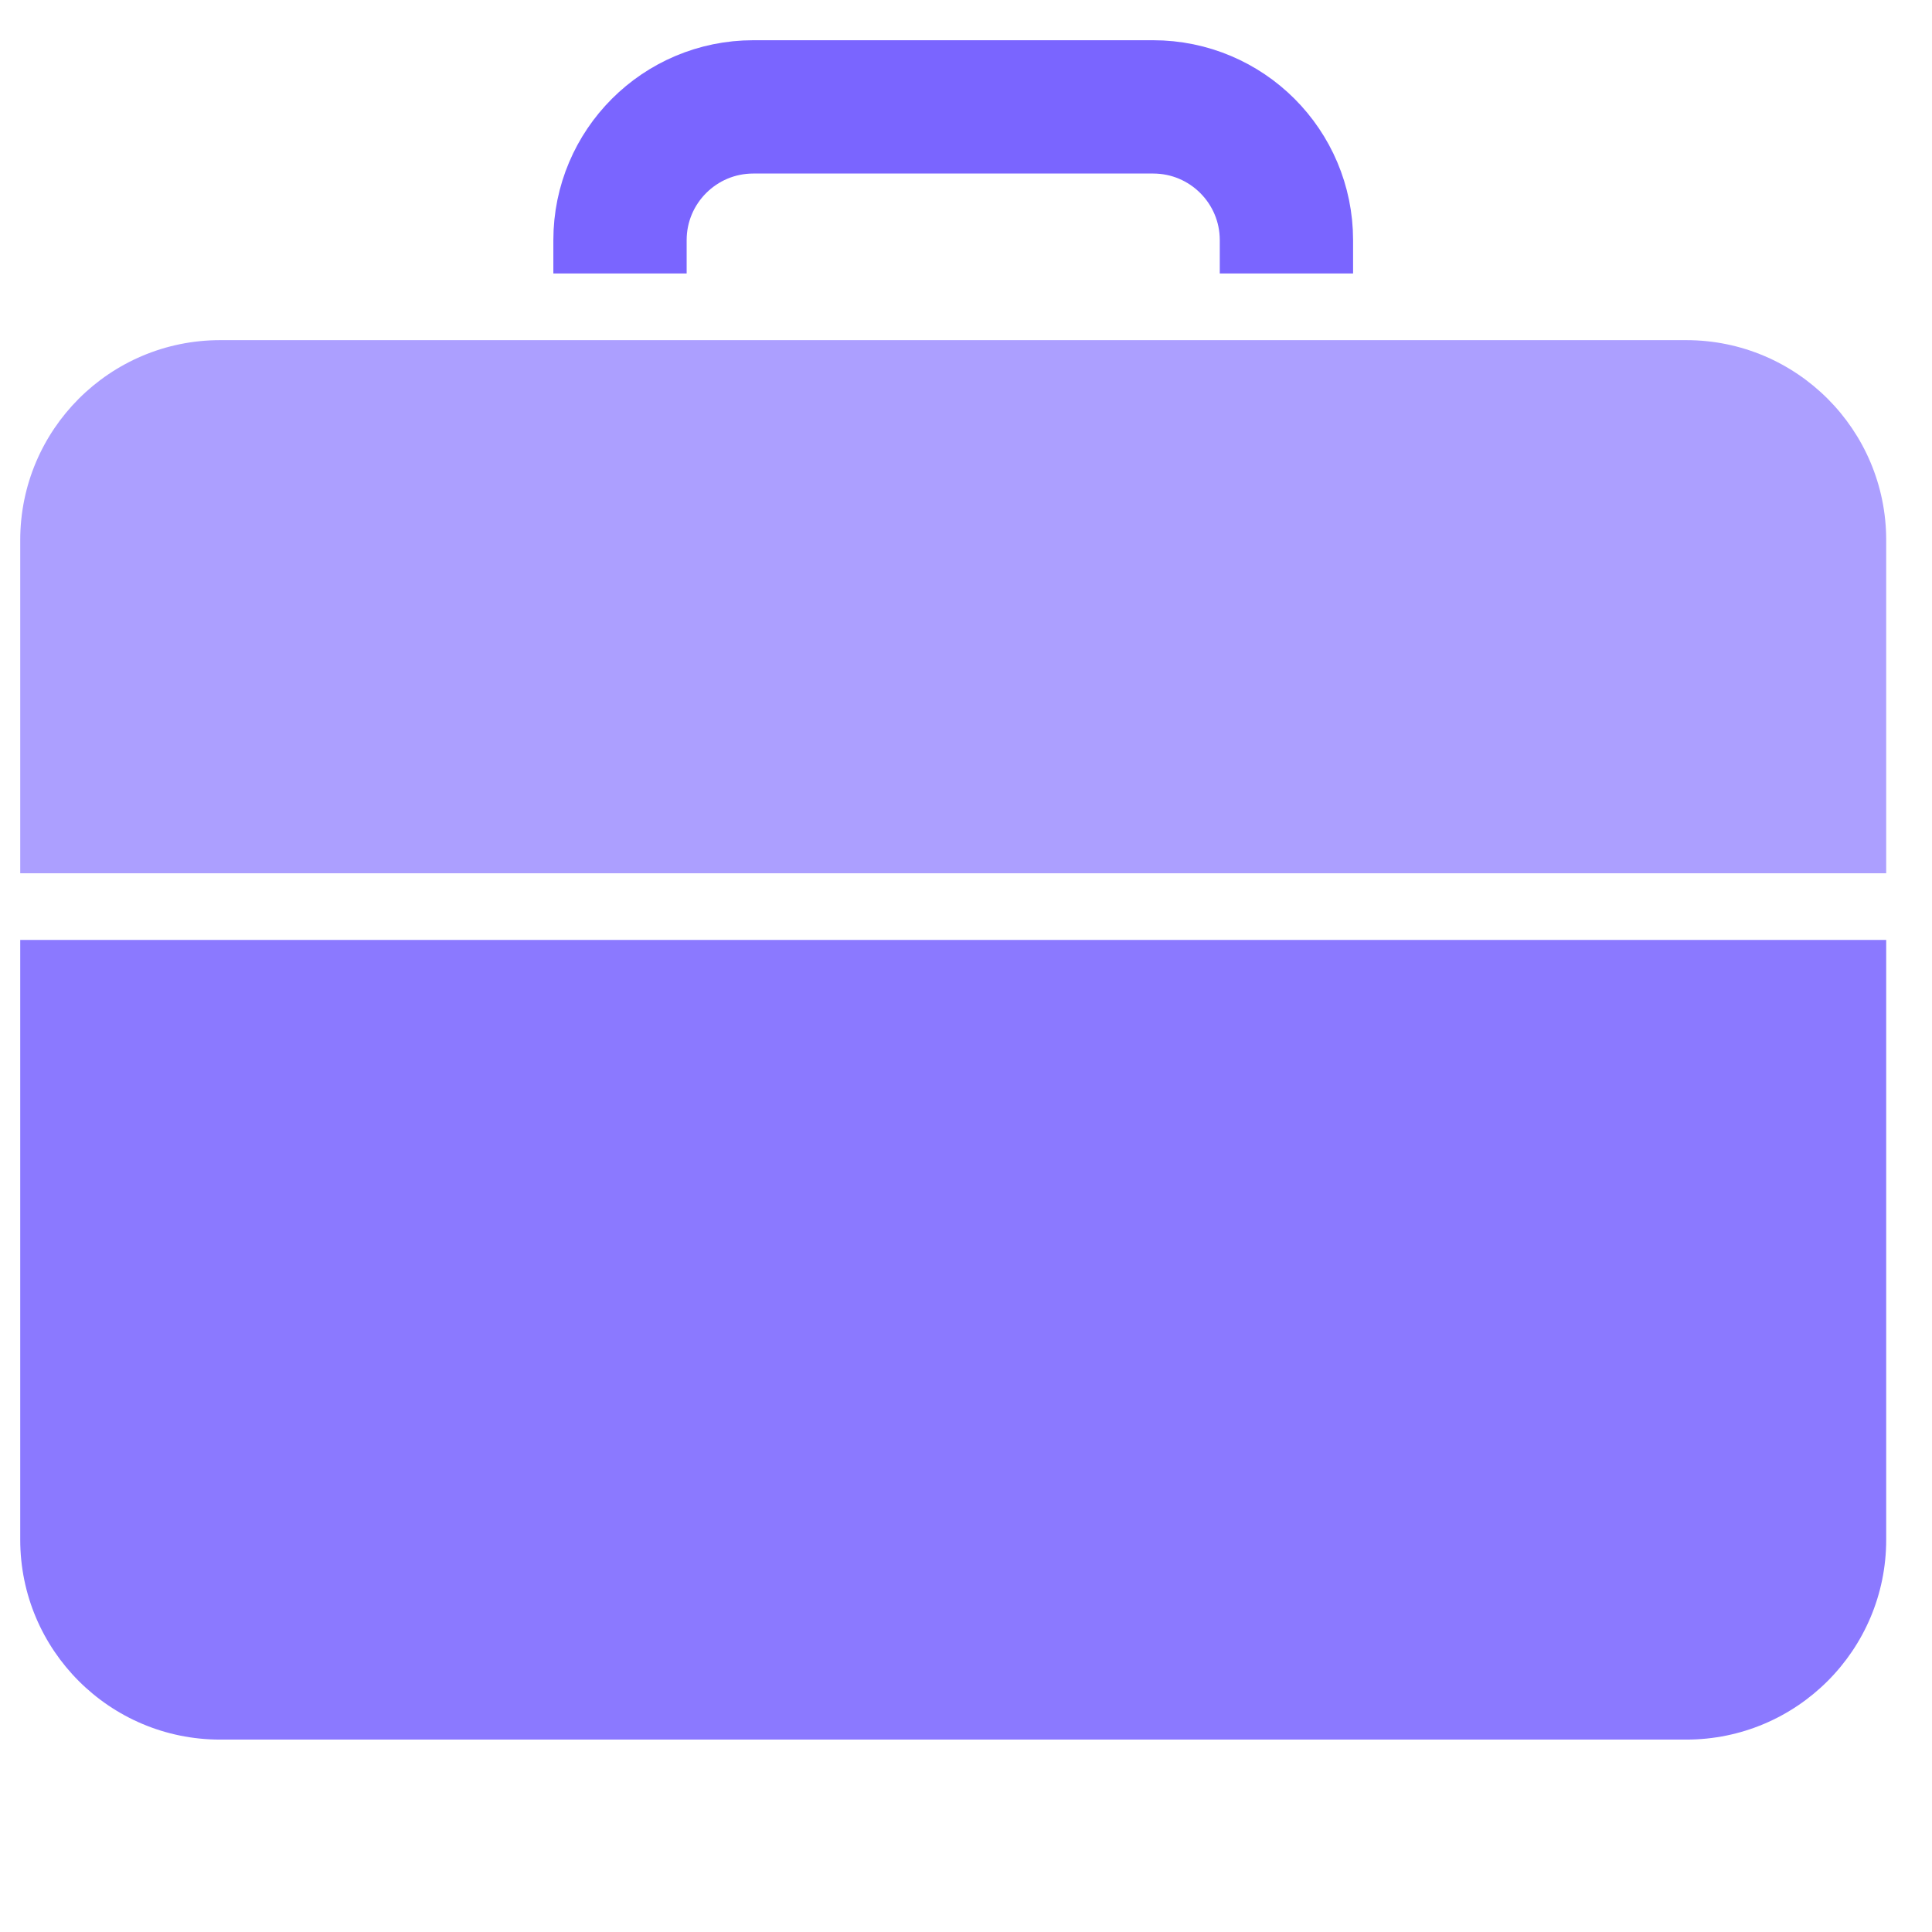 <svg xmlns='http://www.w3.org/2000/svg' width='34' height='34' viewBox='0 0 34 34' fill='none'>
    <g clip-path='url(#clip0_12031_130679)'>
        <path
                d='M0.356 9.505C0.356 7.562 1.931 5.986 3.874 5.986H29.675C31.618 5.986 33.194 7.562 33.194 9.505V15.368H0.356V9.505Z'
                fill='#AC9FFF'
        />
        <path
                d='M10.911 4.813V4.226C10.911 2.931 11.961 1.881 13.257 1.881H20.293C21.589 1.881 22.639 2.931 22.639 4.226V4.813'
                stroke='#7A65FF'
                stroke-width='2.346'
        />
        <path
                d='M0.356 16.541H33.194V27.096C33.194 29.039 31.618 30.614 29.675 30.614H3.874C1.931 30.614 0.356 29.039 0.356 27.096V16.541Z'
                fill='#8B79FF'
        />
    </g>
    <defs>
        <clipPath id='clip0_12031_130679'>
            <rect width='32.838' height='32.838' fill='white' transform='translate(0.356 0.707)' />
        </clipPath>
    </defs>
</svg>
